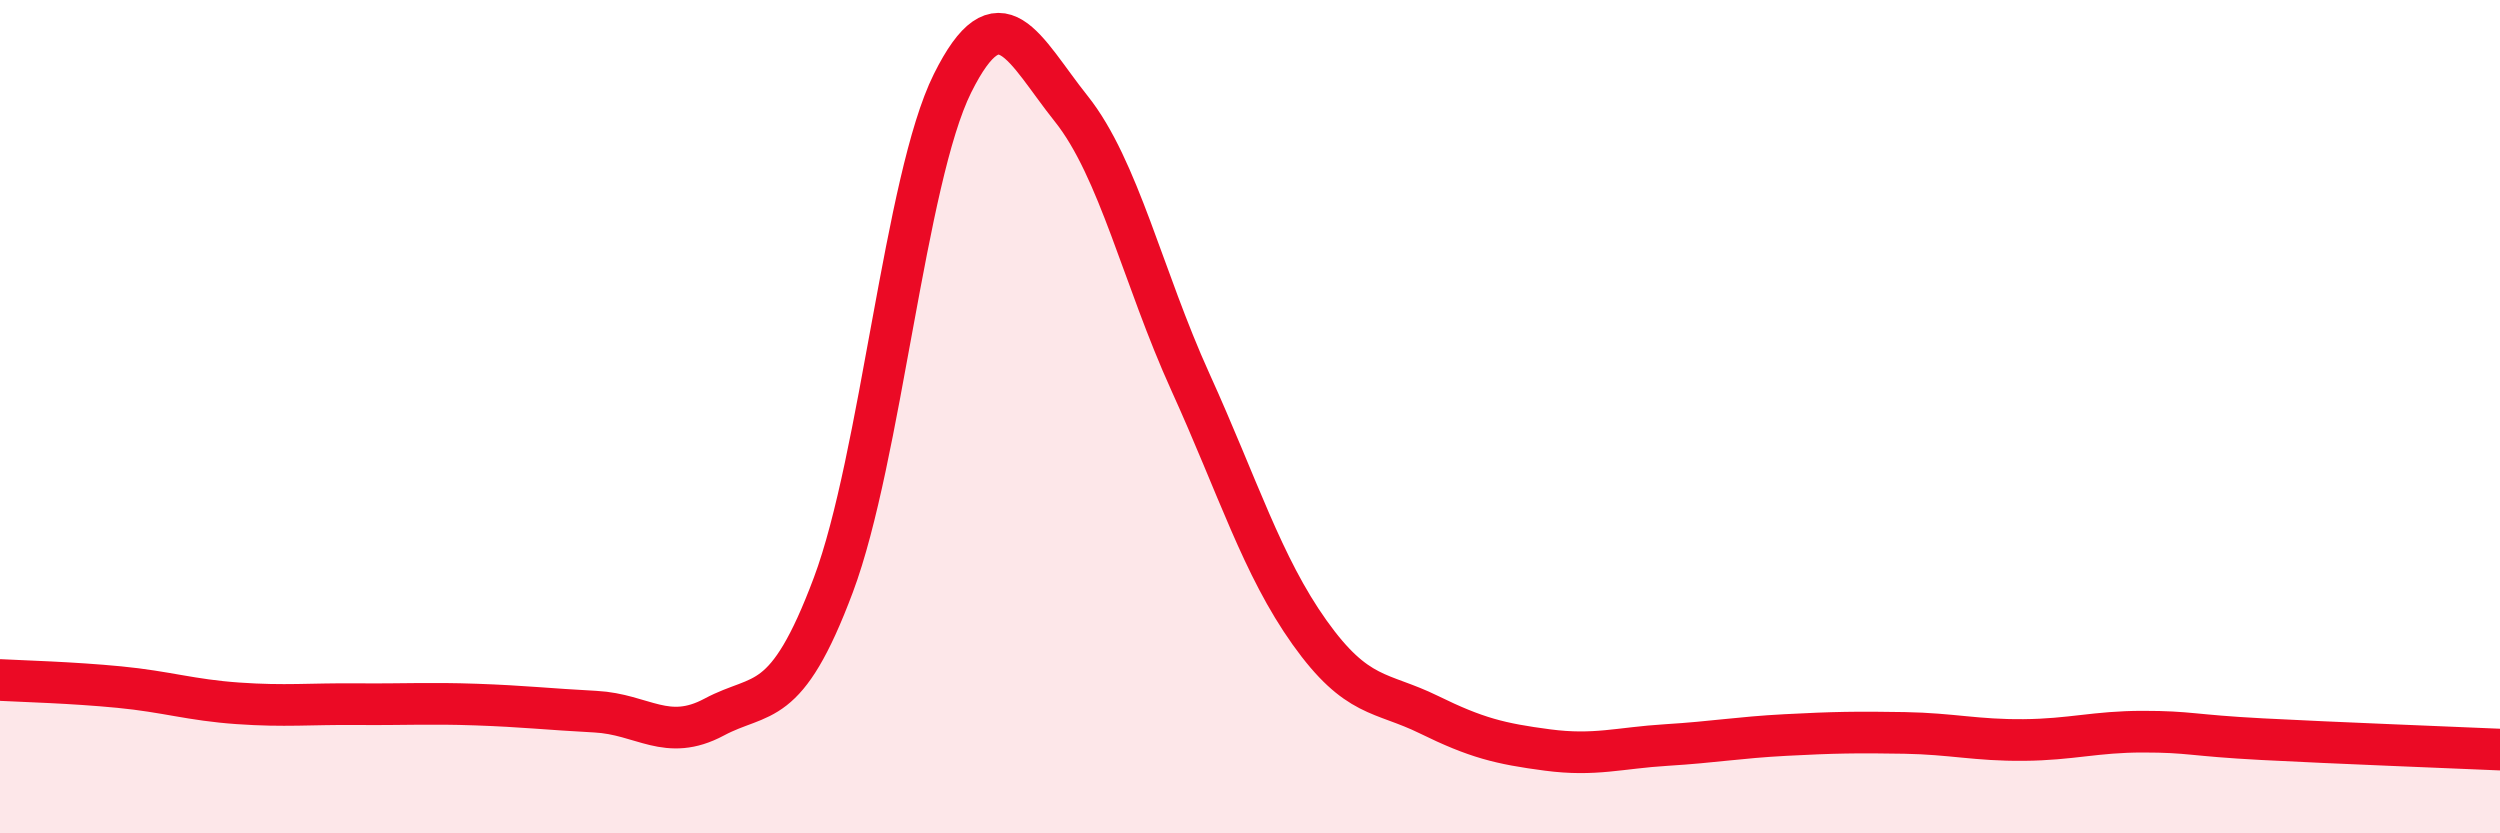 
    <svg width="60" height="20" viewBox="0 0 60 20" xmlns="http://www.w3.org/2000/svg">
      <path
        d="M 0,16.32 C 0.57,16.35 1.72,16.38 2.86,16.49 C 4,16.6 4.57,16.8 5.71,16.88 C 6.85,16.96 7.43,16.89 8.57,16.9 C 9.71,16.91 10.29,16.87 11.43,16.91 C 12.57,16.95 13.15,17.02 14.29,17.08 C 15.43,17.14 16,17.82 17.14,17.21 C 18.28,16.6 18.86,17.08 20,14.04 C 21.14,11 21.72,4.29 22.86,2 C 24,-0.29 24.57,1.18 25.71,2.61 C 26.85,4.04 27.43,6.66 28.57,9.17 C 29.71,11.68 30.29,13.58 31.43,15.18 C 32.57,16.78 33.15,16.59 34.29,17.15 C 35.43,17.71 36,17.85 37.14,18 C 38.28,18.15 38.86,17.95 40,17.88 C 41.14,17.81 41.72,17.7 42.86,17.64 C 44,17.58 44.57,17.57 45.71,17.59 C 46.85,17.61 47.43,17.77 48.57,17.76 C 49.71,17.75 50.29,17.56 51.43,17.56 C 52.57,17.56 52.58,17.65 54.29,17.74 C 56,17.83 58.86,17.94 60,17.99L60 20L0 20Z"
        fill="#EB0A25"
        opacity="0.1"
        stroke-linecap="round"
        stroke-linejoin="round"
      />
      <path
        d="M 0,16.32 C 0.57,16.35 1.72,16.38 2.86,16.49 C 4,16.6 4.57,16.8 5.71,16.88 C 6.85,16.96 7.43,16.89 8.57,16.9 C 9.71,16.91 10.29,16.87 11.43,16.91 C 12.57,16.95 13.15,17.02 14.29,17.08 C 15.43,17.14 16,17.82 17.14,17.21 C 18.28,16.6 18.86,17.08 20,14.04 C 21.14,11 21.72,4.29 22.86,2 C 24,-0.29 24.57,1.18 25.71,2.61 C 26.85,4.04 27.43,6.66 28.57,9.17 C 29.71,11.68 30.29,13.58 31.43,15.18 C 32.57,16.78 33.15,16.59 34.29,17.15 C 35.43,17.71 36,17.85 37.14,18 C 38.28,18.15 38.86,17.95 40,17.88 C 41.14,17.81 41.72,17.7 42.86,17.64 C 44,17.58 44.57,17.57 45.71,17.59 C 46.85,17.61 47.43,17.77 48.57,17.76 C 49.71,17.75 50.29,17.56 51.43,17.56 C 52.57,17.56 52.58,17.65 54.29,17.74 C 56,17.83 58.86,17.94 60,17.99"
        stroke="#EB0A25"
        stroke-width="1"
        fill="none"
        stroke-linecap="round"
        stroke-linejoin="round"
      />
    </svg>
  